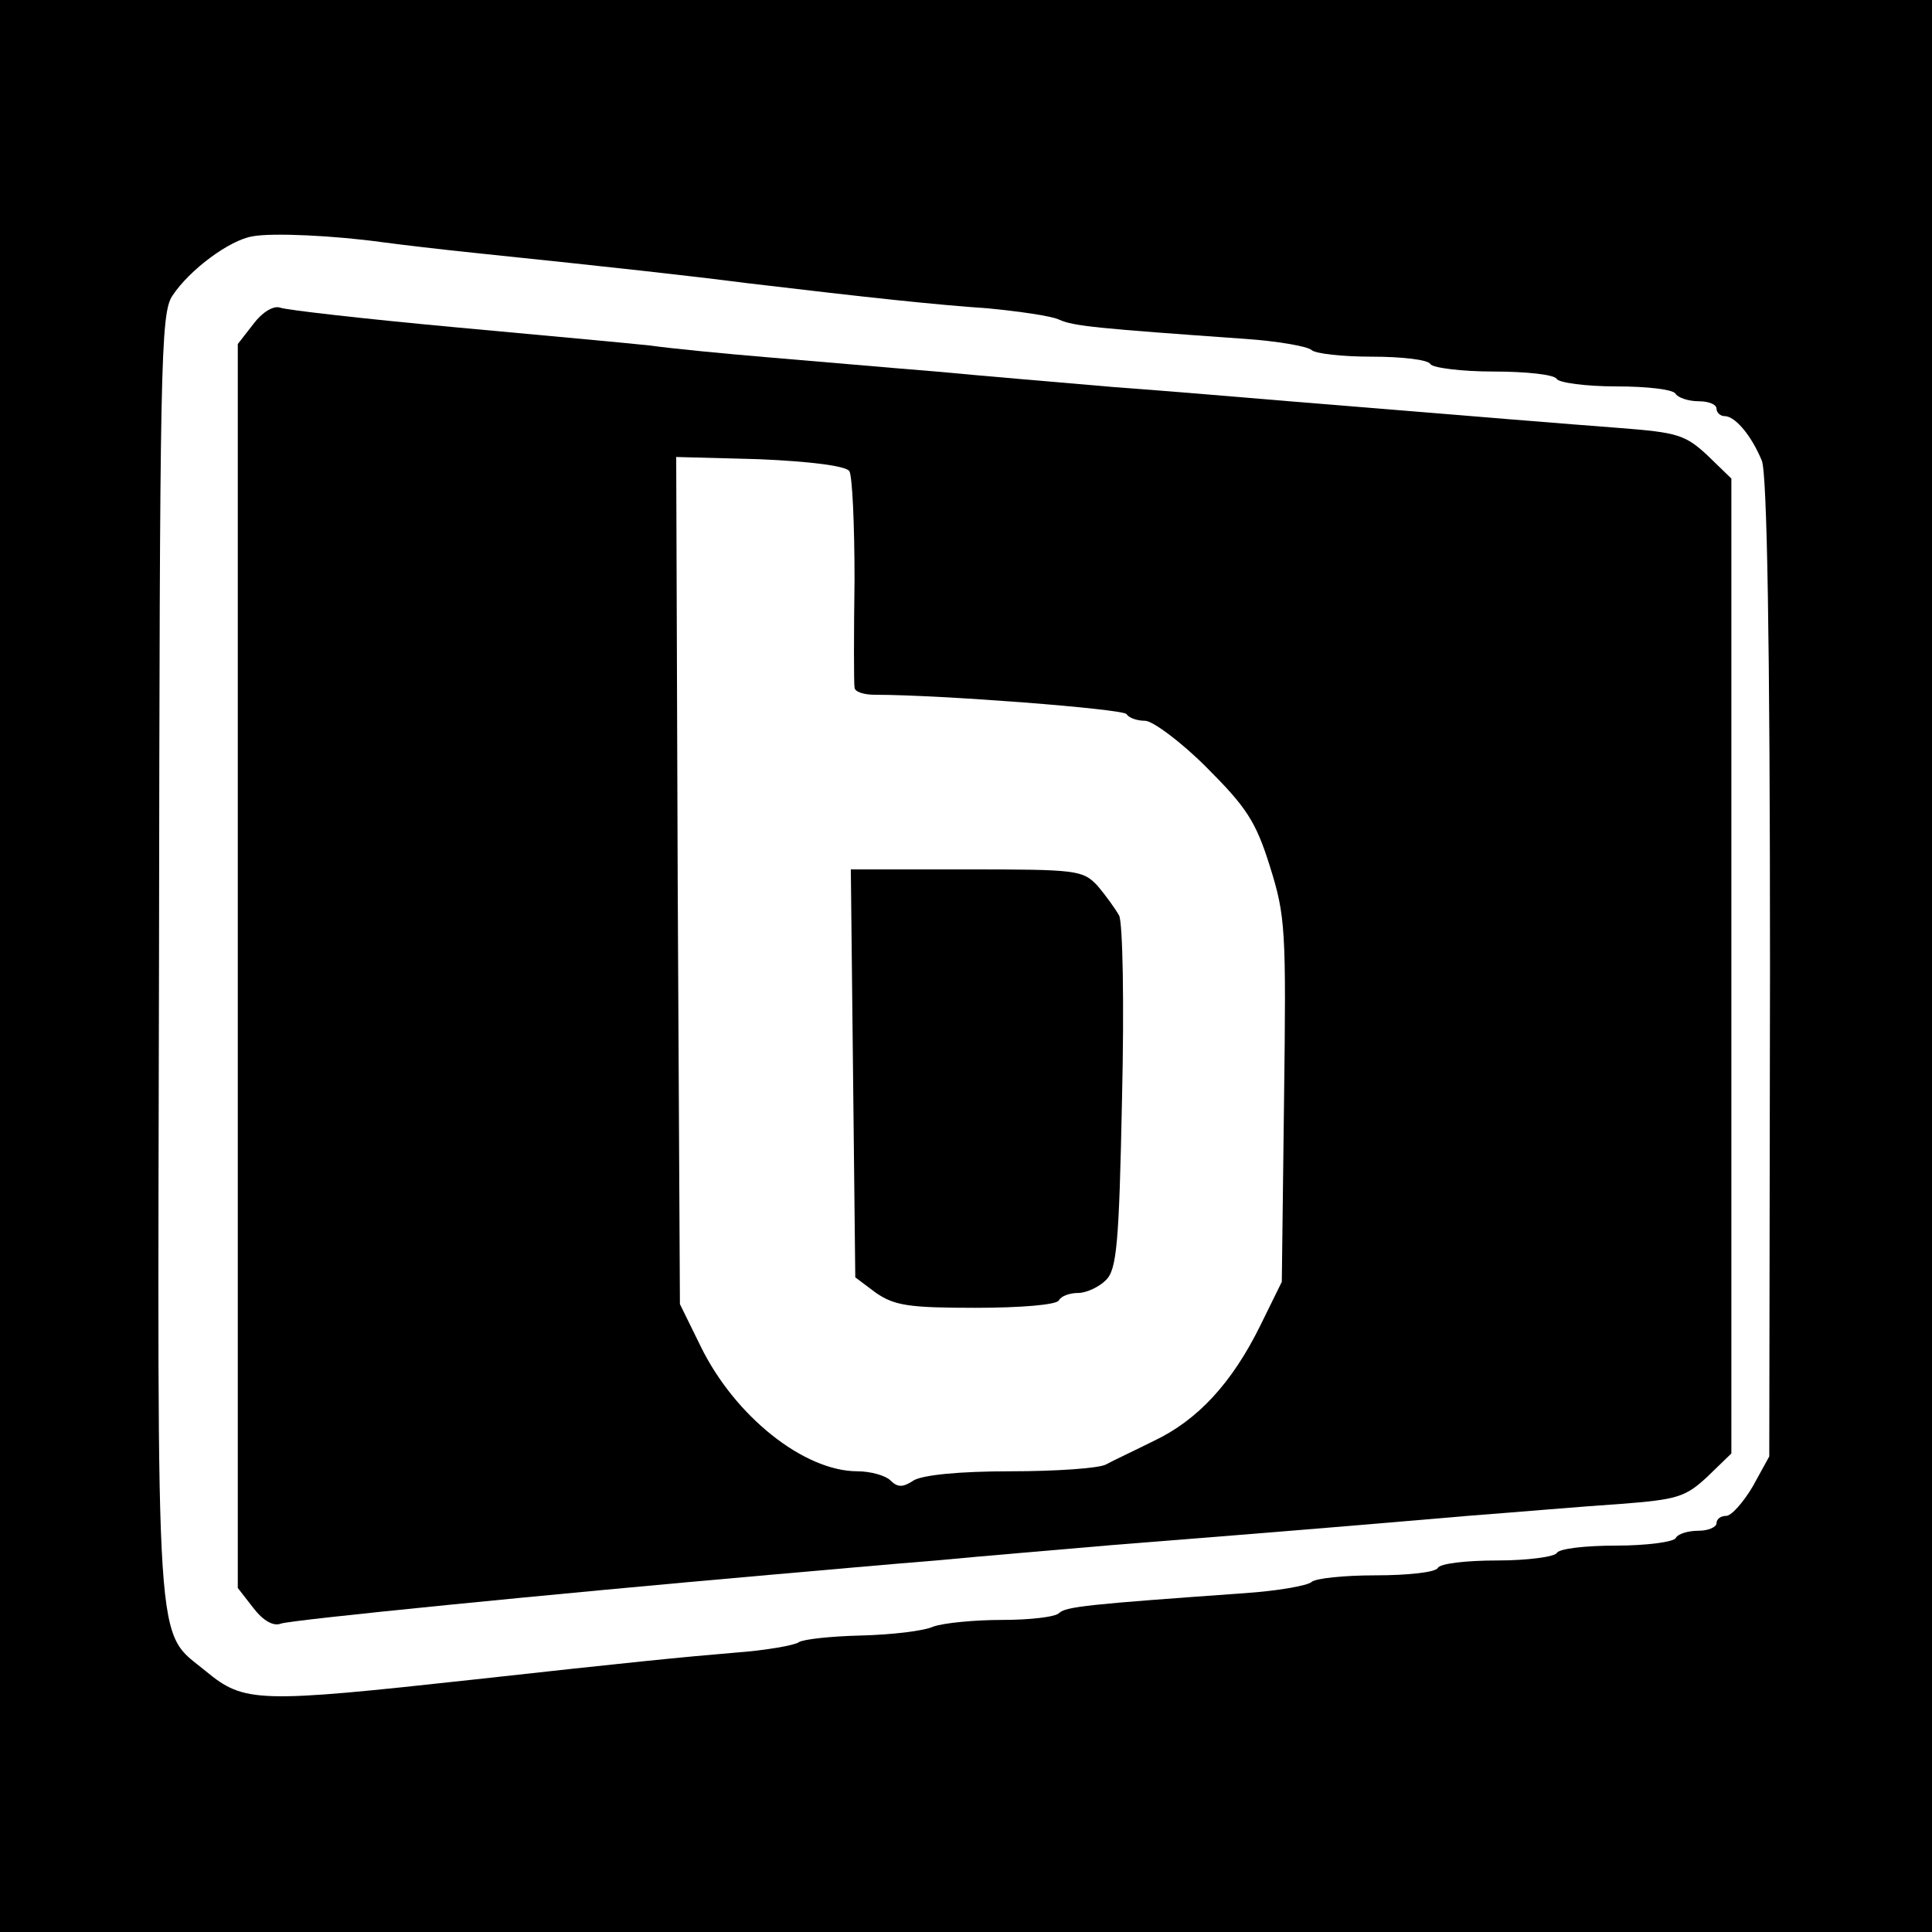 <svg version="1" xmlns="http://www.w3.org/2000/svg" width="346.667" height="346.667" viewBox="0 0 260 260"><path d="M0 130v130h260V0H0v130zm51.5-97.4c2.2.3 8.1 1 13 1.5 18.3 1.9 28.2 3 36 4 16.8 2 25.3 2.9 32.5 3.4 4.1.4 8.4 1 9.5 1.5 1.9.9 5.3 1.2 25 2.6 4.4.3 8.4 1 9 1.5.5.5 4.2.9 8.1.9 4 0 7.6.4 7.9 1 .3.5 4.2 1 8.5 1s8.2.4 8.5 1c.3.5 3.9 1 8 1s7.7.4 8 1c.3.5 1.7 1 3.1 1 1.3 0 2.4.4 2.4 1 0 .5.5 1 1.1 1 1.4 0 3.6 2.6 5 6 .7 1.7 1.1 24 1.1 68.3l-.1 65.7-2.2 4c-1.3 2.2-2.9 4-3.6 4-.7 0-1.3.4-1.3 1 0 .5-1.1 1-2.4 1-1.4 0-2.8.4-3.1 1-.3.5-3.9 1-8 1s-7.7.4-8 1c-.3.5-3.9 1-8 1s-7.7.4-8 1c-.3.6-4.1 1-8.4 1-4.2 0-8.1.4-8.6.9-.6.5-4.6 1.2-9 1.5-21 1.5-24.1 1.8-25 2.7-.5.5-3.9.9-7.6.9-3.7 0-7.9.4-9.3.9-1.3.6-5.7 1.1-9.8 1.2-4 .1-7.7.5-8.3.9-.5.4-4.4 1.1-8.5 1.4-7.2.6-14.2 1.3-35 3.6-29.3 3.2-31.1 3.2-36.3-1.1-6.9-5.7-6.5-.1-6.3-95.9.1-80.2.2-86.8 1.8-89.2 2.3-3.5 7.7-7.5 10.8-8 2.7-.5 11-.1 17.5.8z"/><path d="M34.1 43.6L32 46.3v167.4l2.1 2.7c1.3 1.7 2.7 2.5 3.7 2.1 1.3-.5 36.5-4 66.2-6.6 5.8-.5 15.7-1.4 22-1.9 6.3-.6 17.1-1.5 24-2.1 25.4-2 35.8-2.9 47.5-3.9 6.6-.5 15.8-1.3 20.5-1.6 7.7-.6 8.8-.9 11.8-3.7l3.2-3.1V64.4l-3.2-3.1c-3-2.8-4.1-3.1-11.8-3.7-7.9-.6-16.4-1.3-44.5-3.6-6-.5-16.6-1.4-23.5-1.9-6.9-.6-17.7-1.5-24-2.1-6.3-.5-16.4-1.4-22.5-1.9-6-.5-13.2-1.2-16-1.6-2.7-.3-14.8-1.4-26.7-2.5-11.9-1.1-22.4-2.3-23.1-2.6-.9-.3-2.4.6-3.6 2.2zm80.2 19.8c.4.6.7 7.2.7 14.6-.1 7.4-.1 14 0 14.5 0 .6 1.2 1 2.8 1 8.8 0 33.3 1.9 33.8 2.6.3.5 1.4.9 2.5.9 1 0 4.8 2.8 8.2 6.2 5.4 5.4 6.7 7.3 8.6 13.4 2.1 6.7 2.2 8.4 1.9 31.5l-.3 24.4-2.9 5.9c-3.8 7.7-8.4 12.7-14.3 15.5-2.6 1.3-5.6 2.7-6.5 3.2-1 .5-6.7.9-12.8.9-7 0-11.7.5-13 1.2-1.5 1-2.2 1-3.2 0-.6-.6-2.6-1.2-4.4-1.2-7.2 0-16.5-7.4-21.1-16.8l-2.8-5.7-.3-57-.2-57 11.2.3c6.9.3 11.6.9 12.1 1.6z"/><path d="M114.8 144.5l.3 27.4 2.8 2.1c2.5 1.7 4.4 2 13.4 2 6 0 10.9-.4 11.2-1 .3-.6 1.5-1 2.6-1s2.8-.8 3.7-1.7c1.5-1.4 1.8-4.9 2.2-24.6.3-12.5.1-23.6-.4-24.5-.5-.9-1.8-2.7-2.9-4-2-2.1-2.7-2.2-17.6-2.2h-15.6l.3 27.5z"/></svg>